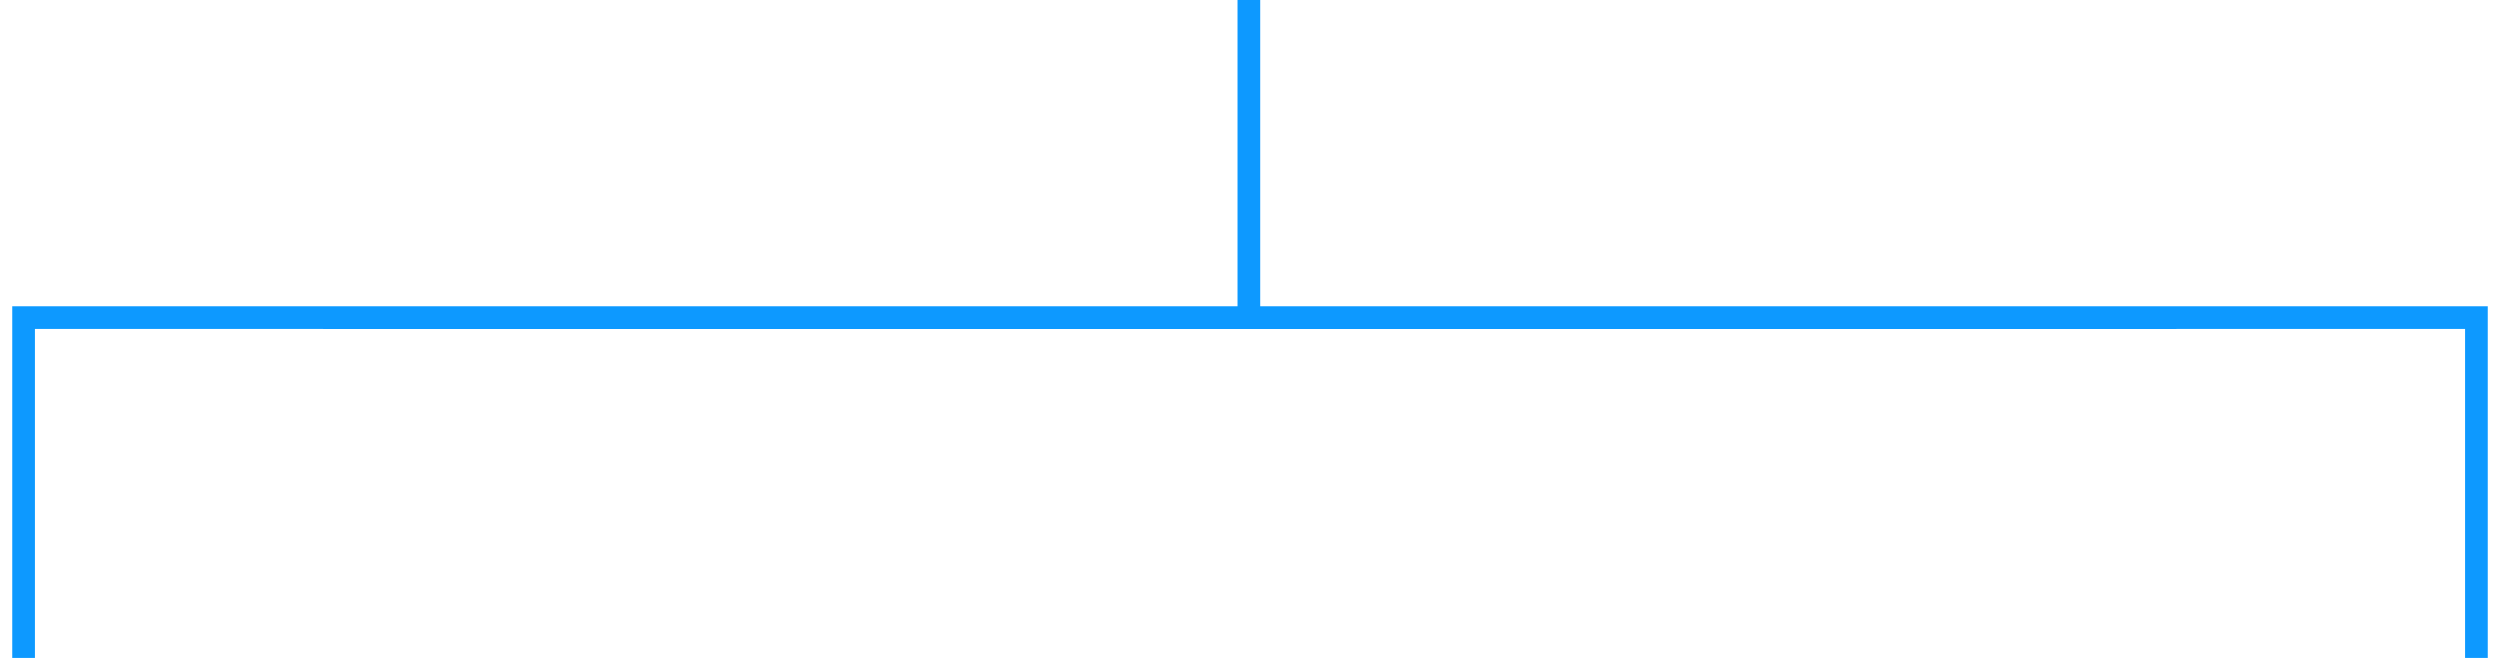 <?xml version="1.0" encoding="utf-8"?>
<svg xmlns="http://www.w3.org/2000/svg" fill="none" height="100%" overflow="visible" preserveAspectRatio="none" style="display: block;" viewBox="0 0 106 28" width="100%">
<path d="M105 27.897V13.467L52.952 13.468M1 27.897V13.467L52.952 13.468M52.952 13.468V0" id="Rectangle 243" stroke="#0D99FF" stroke-width="0.962"/>
</svg>